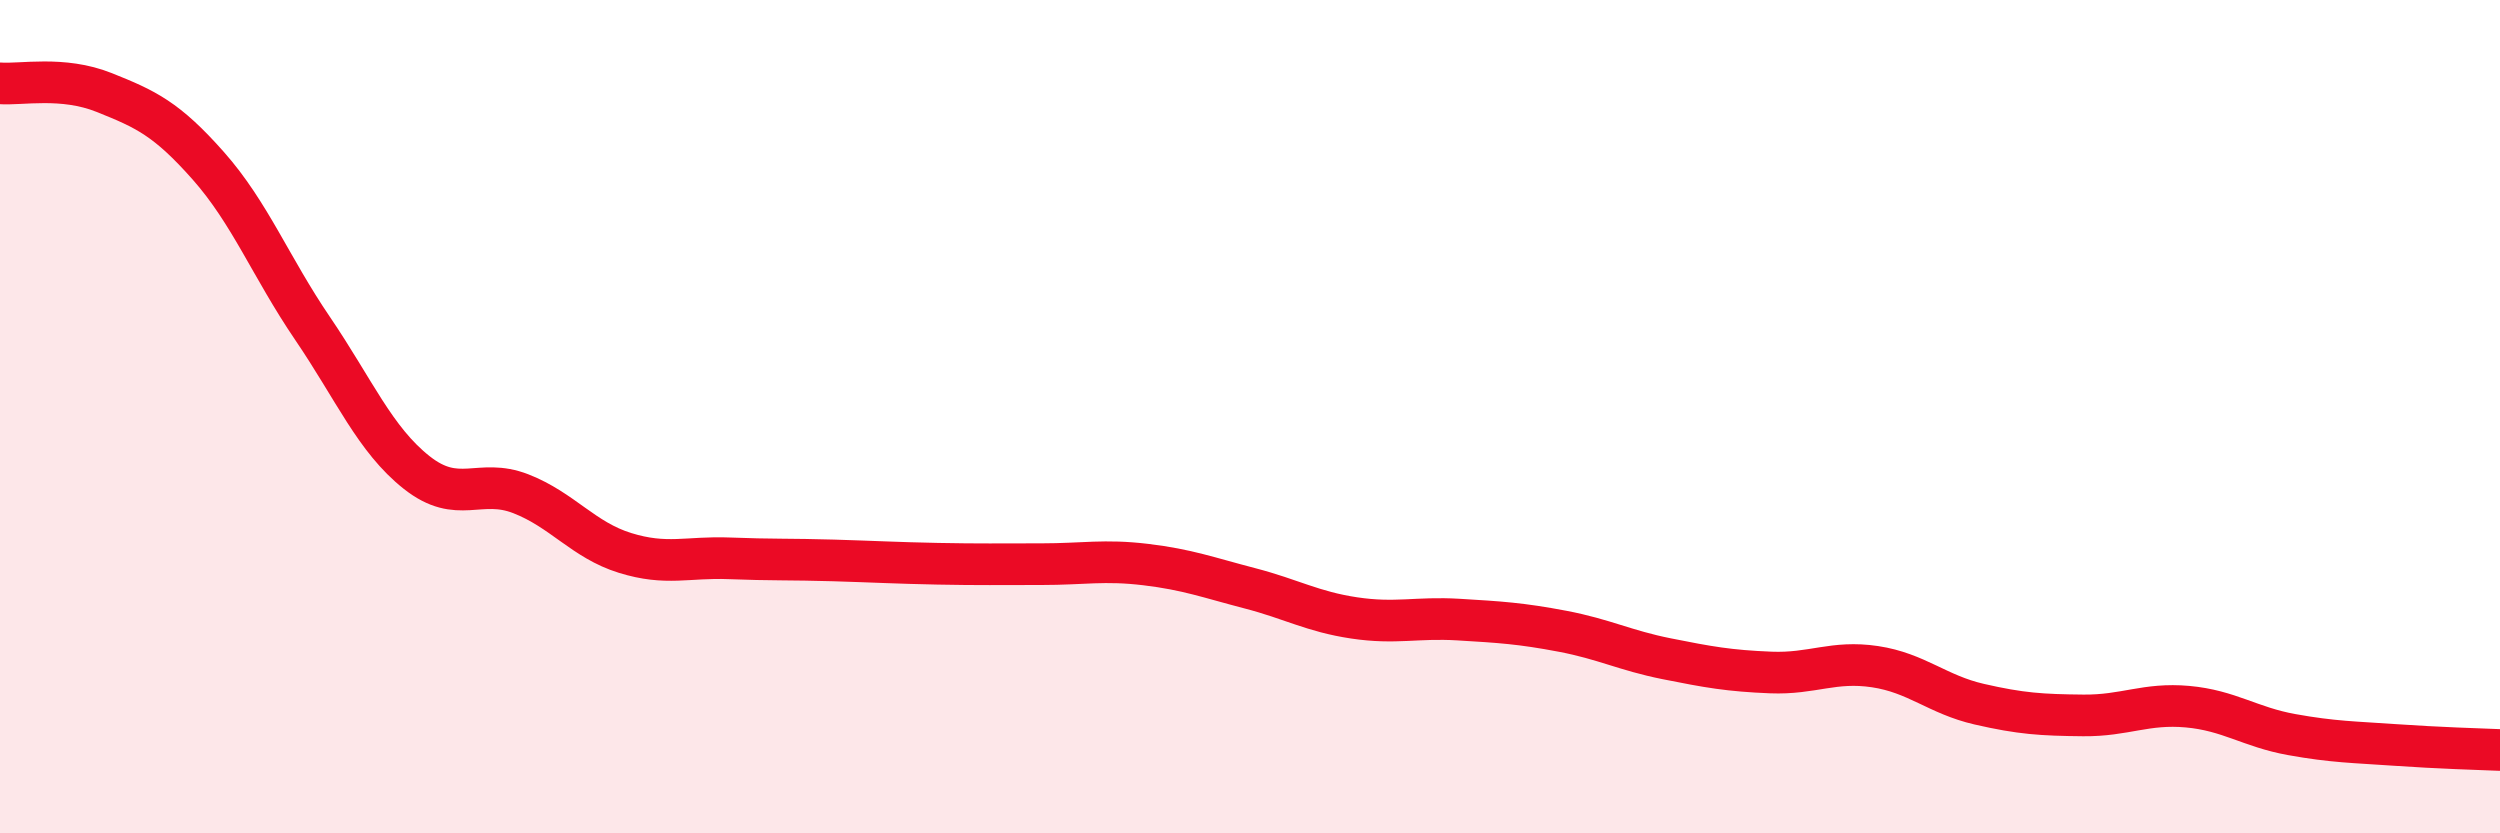 
    <svg width="60" height="20" viewBox="0 0 60 20" xmlns="http://www.w3.org/2000/svg">
      <path
        d="M 0,2 C 0.5,2.04 1.5,1.82 2.5,2.22 C 3.5,2.62 4,2.85 5,3.98 C 6,5.11 6.5,6.41 7.5,7.88 C 8.5,9.35 9,10.55 10,11.34 C 11,12.13 11.5,11.46 12.5,11.85 C 13.5,12.24 14,12.96 15,13.27 C 16,13.58 16.5,13.36 17.5,13.4 C 18.5,13.44 19,13.42 20,13.45 C 21,13.48 21.5,13.51 22.5,13.53 C 23.5,13.55 24,13.54 25,13.54 C 26,13.54 26.5,13.43 27.5,13.55 C 28.5,13.67 29,13.86 30,14.12 C 31,14.38 31.5,14.68 32.5,14.83 C 33.5,14.98 34,14.81 35,14.87 C 36,14.93 36.5,14.96 37.5,15.15 C 38.5,15.34 39,15.61 40,15.81 C 41,16.01 41.5,16.1 42.5,16.14 C 43.5,16.18 44,15.85 45,16 C 46,16.15 46.5,16.67 47.5,16.9 C 48.5,17.13 49,17.16 50,17.17 C 51,17.18 51.5,16.87 52.5,16.96 C 53.5,17.05 54,17.45 55,17.63 C 56,17.81 56.5,17.81 57.5,17.88 C 58.5,17.95 59.5,17.98 60,18L60 20L0 20Z"
        fill="#EB0A25"
        opacity="0.1"
        stroke-linecap="round"
        stroke-linejoin="round"
      />
      <path
        d="M 0,2 C 0.5,2.04 1.5,1.82 2.5,2.22 C 3.5,2.62 4,2.85 5,3.98 C 6,5.11 6.5,6.41 7.5,7.88 C 8.5,9.35 9,10.55 10,11.34 C 11,12.13 11.5,11.46 12.5,11.85 C 13.5,12.24 14,12.96 15,13.27 C 16,13.58 16.5,13.36 17.5,13.4 C 18.5,13.44 19,13.42 20,13.45 C 21,13.48 21.5,13.51 22.5,13.53 C 23.5,13.55 24,13.54 25,13.54 C 26,13.54 26.5,13.43 27.5,13.55 C 28.5,13.67 29,13.86 30,14.12 C 31,14.38 31.5,14.68 32.5,14.83 C 33.5,14.98 34,14.81 35,14.87 C 36,14.93 36.5,14.96 37.5,15.15 C 38.5,15.34 39,15.61 40,15.81 C 41,16.01 41.5,16.1 42.5,16.14 C 43.5,16.18 44,15.85 45,16 C 46,16.15 46.5,16.67 47.5,16.9 C 48.5,17.13 49,17.16 50,17.17 C 51,17.18 51.5,16.87 52.5,16.96 C 53.5,17.05 54,17.45 55,17.63 C 56,17.81 56.5,17.81 57.5,17.88 C 58.5,17.95 59.5,17.98 60,18"
        stroke="#EB0A25"
        stroke-width="1"
        fill="none"
        stroke-linecap="round"
        stroke-linejoin="round"
      />
    </svg>
  